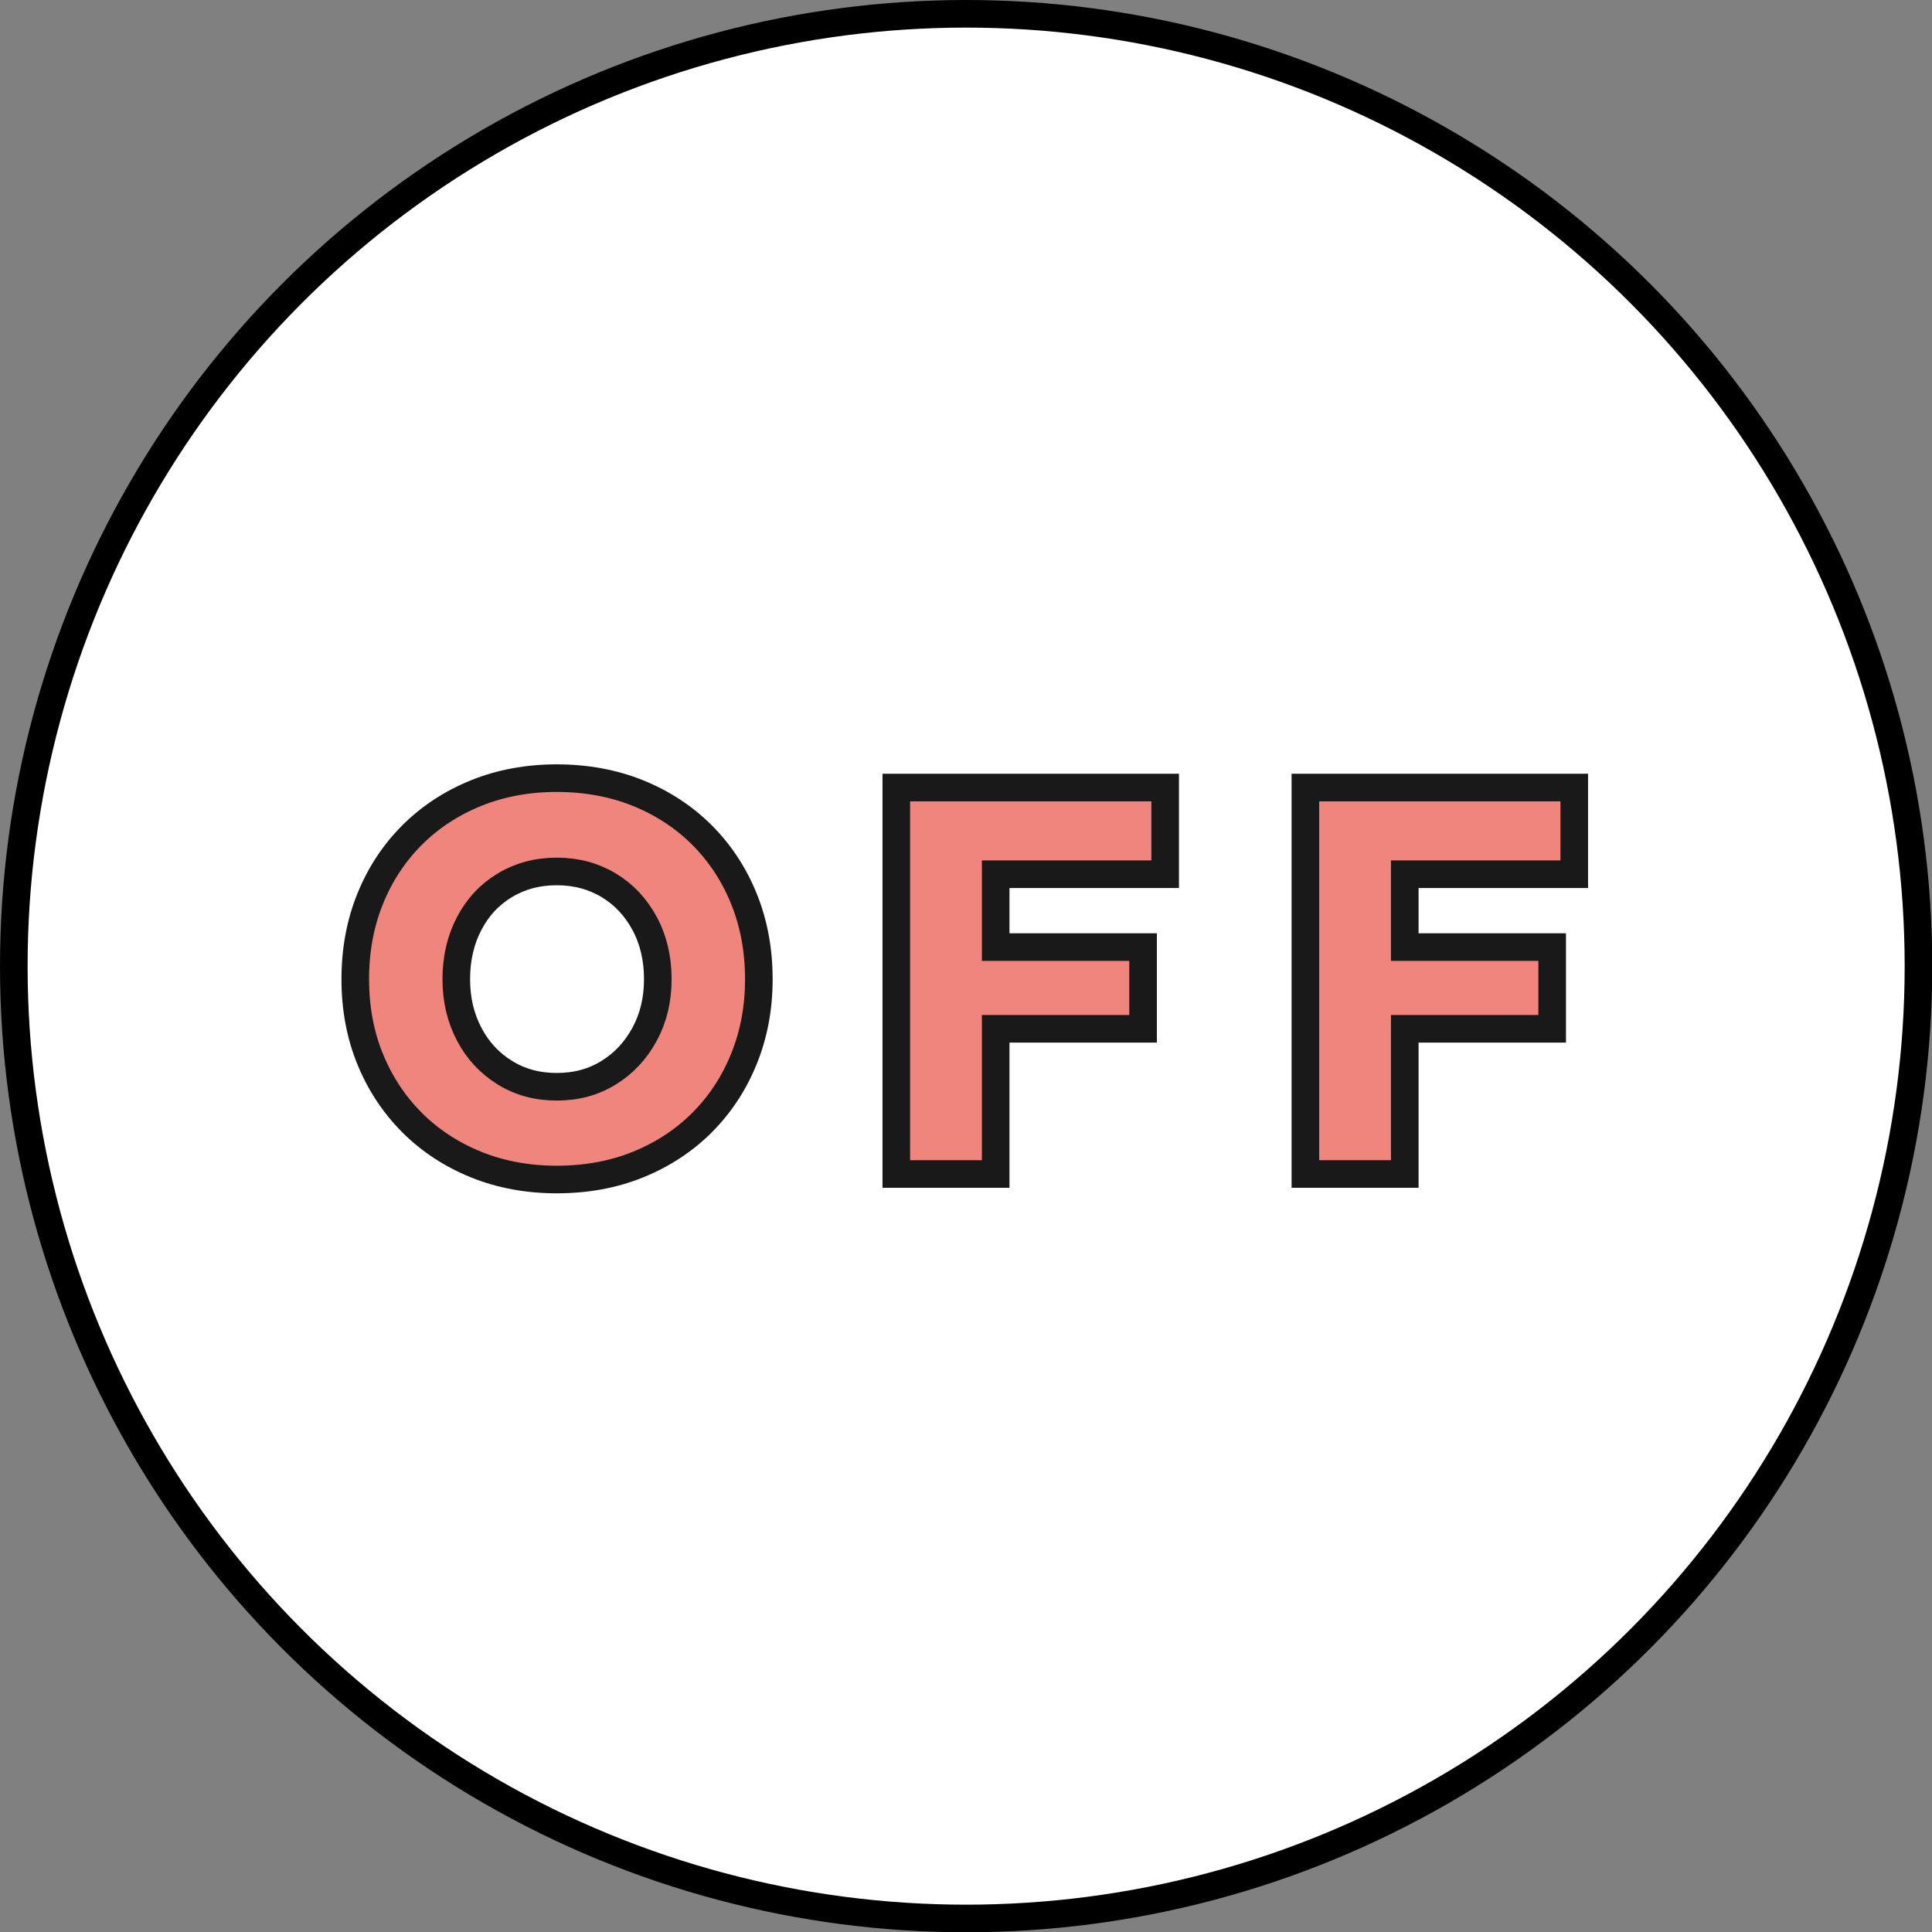 <?xml version="1.0" encoding="UTF-8"?><svg id="_レイヤー_2" xmlns="http://www.w3.org/2000/svg" viewBox="0 0 69.99 69.99"><rect x="0" y="0" width="69.99" height="69.99" fill="#808080" stroke="none"/><defs><style>.cls-1{fill:#ef857d;stroke:#191919;}.cls-1,.cls-2{stroke-miterlimit:10;}.cls-2{fill:#fff;stroke:#000;}</style></defs><g id="MENU"><circle class="cls-2" cx="35" cy="35" r="34.5"/><path class="cls-1" d="M20.17,42.73c-1.05,0-2.03-.18-2.92-.54-.89-.36-1.67-.87-2.32-1.52s-1.16-1.42-1.52-2.3-.54-1.85-.54-2.9.18-2.02.54-2.91c.36-.89.87-1.66,1.52-2.31s1.43-1.16,2.32-1.52c.89-.36,1.87-.54,2.92-.54s2.05.18,2.94.54c.89.36,1.67.87,2.32,1.52s1.16,1.42,1.52,2.31c.36.89.54,1.86.54,2.91s-.18,2-.54,2.89-.87,1.66-1.52,2.31-1.43,1.16-2.32,1.52c-.89.36-1.87.54-2.94.54ZM20.17,39.37c.71,0,1.33-.17,1.88-.51.55-.34.98-.8,1.3-1.39.32-.59.48-1.25.48-2s-.16-1.43-.48-2.02c-.32-.59-.75-1.05-1.3-1.38-.55-.33-1.17-.5-1.88-.5s-1.33.17-1.88.5-.98.79-1.29,1.38c-.31.59-.47,1.26-.47,2.02s.16,1.41.47,2c.31.59.74,1.05,1.29,1.39s1.17.51,1.88.51Z"/><path class="cls-1" d="M32.47,42.53v-14h9.74v3.14h-6.14v2.64h5.34v2.96h-5.34v5.26h-3.6Z"/><path class="cls-1" d="M47.29,42.53v-14h9.74v3.14h-6.14v2.64h5.34v2.96h-5.34v5.26h-3.6Z"/></g></svg>